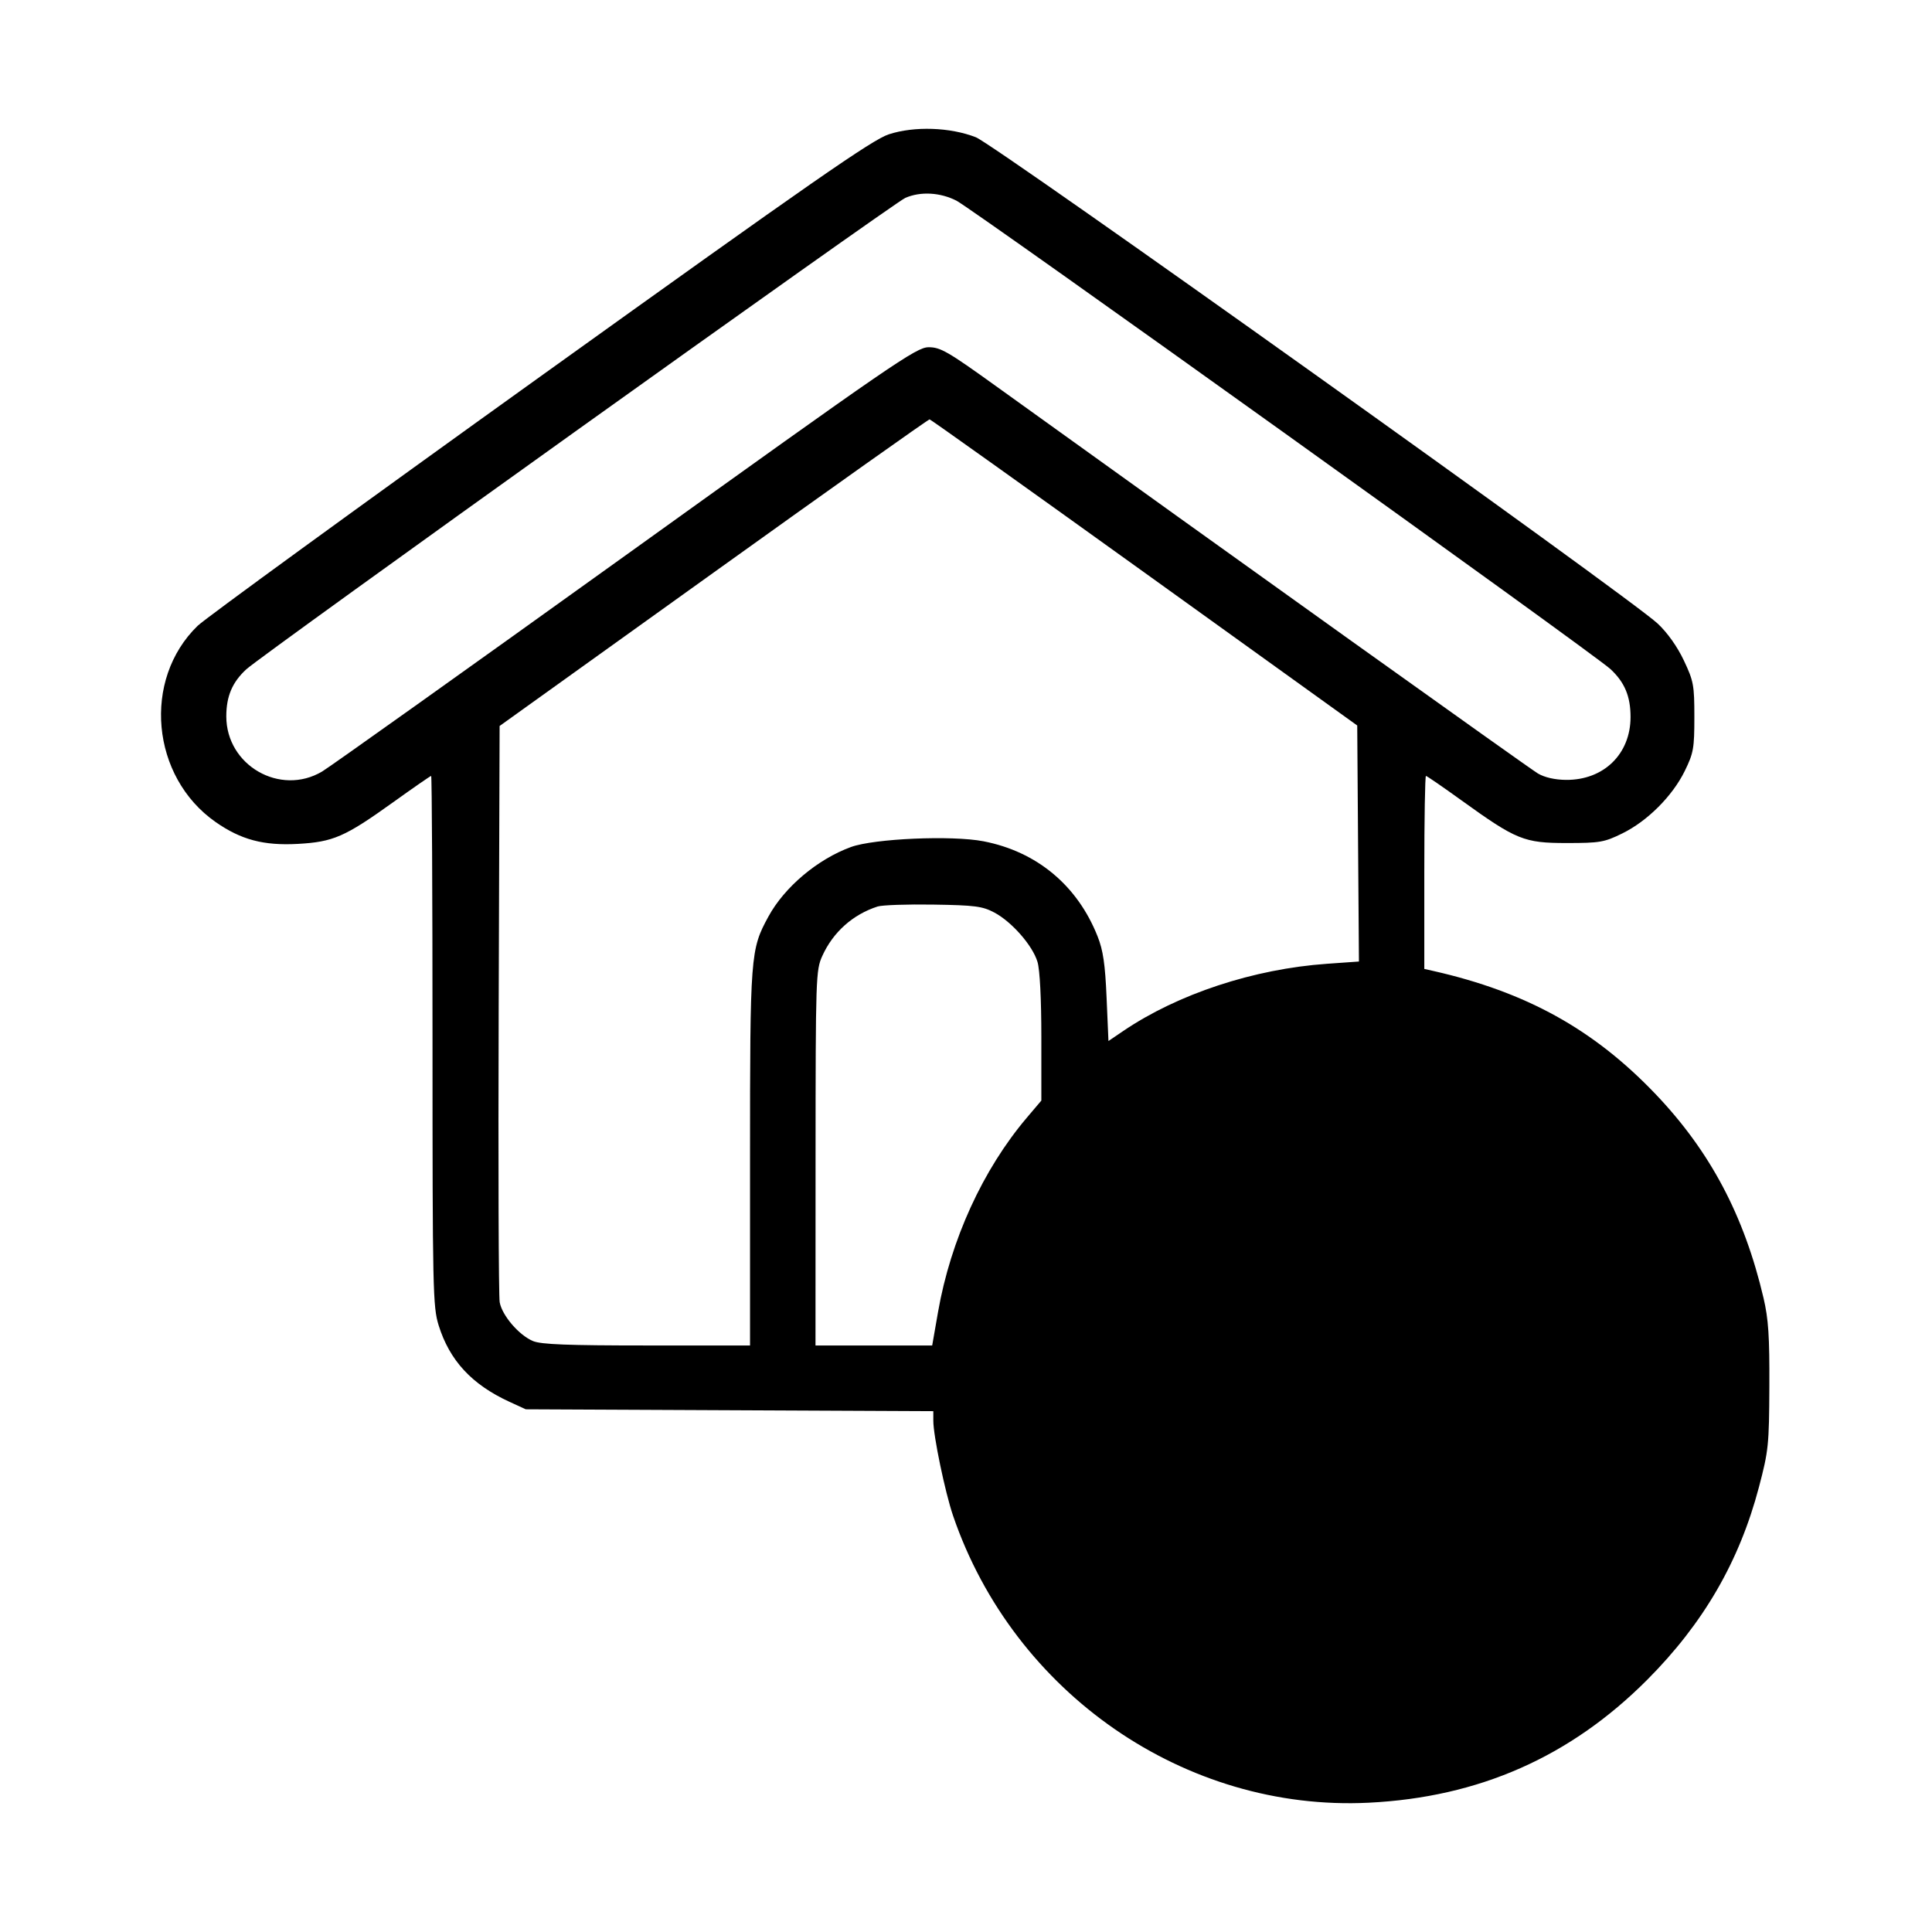 <svg xmlns="http://www.w3.org/2000/svg" width="60" height="60" viewBox="0 0 60 60" fill="none">
  <circle cx="41.831" cy="43" r="11.917" fill="currentColor" />
  <path fill-rule="evenodd" clip-rule="evenodd"
    d="M27.603 4.171C27.088 4.34 25.248 5.618 16.777 11.695C11.164 15.721 6.376 19.204 6.139 19.434C4.413 21.107 4.689 24.126 6.696 25.529C7.483 26.079 8.186 26.266 9.247 26.208C10.348 26.147 10.707 25.991 12.196 24.924C12.83 24.469 13.367 24.097 13.39 24.097C13.413 24.097 13.432 27.798 13.432 32.322C13.432 40.087 13.443 40.581 13.623 41.161C13.963 42.252 14.653 42.997 15.821 43.534L16.329 43.767L22.657 43.796L28.985 43.825V44.123C28.985 44.591 29.35 46.343 29.598 47.071C31.483 52.587 36.809 56.266 42.505 55.985C45.928 55.816 48.767 54.563 51.156 52.167C52.902 50.415 54.017 48.493 54.625 46.185C54.923 45.055 54.941 44.877 54.949 43.056C54.956 41.503 54.921 40.965 54.768 40.311C54.168 37.751 53.11 35.753 51.41 33.973C49.492 31.966 47.403 30.809 44.513 30.154L44.233 30.091V27.094C44.233 25.446 44.256 24.097 44.284 24.097C44.312 24.097 44.809 24.439 45.39 24.858C47.095 26.086 47.33 26.181 48.655 26.181C49.687 26.181 49.821 26.158 50.383 25.882C51.162 25.5 51.939 24.723 52.321 23.945C52.594 23.387 52.62 23.242 52.62 22.267C52.62 21.276 52.596 21.151 52.293 20.51C52.089 20.079 51.783 19.649 51.48 19.365C50.595 18.54 30.912 4.499 30.307 4.263C29.507 3.95 28.395 3.913 27.603 4.171ZM29.705 6.233C30.237 6.507 49.516 20.314 50.014 20.779C50.456 21.19 50.638 21.625 50.638 22.268C50.638 23.418 49.803 24.231 48.632 24.22C48.289 24.217 47.97 24.144 47.761 24.021C47.492 23.862 38.264 17.266 30.921 11.984C29.435 10.915 29.203 10.781 28.837 10.784C28.457 10.786 27.743 11.277 19.43 17.246C14.482 20.798 10.24 23.82 10.004 23.96C8.701 24.733 7.028 23.77 7.028 22.248C7.028 21.623 7.214 21.185 7.651 20.784C8.154 20.322 27.749 6.305 28.115 6.146C28.587 5.94 29.2 5.974 29.705 6.233ZM35.542 17.781L42.15 22.531L42.176 26.196L42.203 29.861L41.214 29.931C38.935 30.091 36.581 30.867 34.881 32.02L34.424 32.33L34.366 30.983C34.321 29.94 34.258 29.512 34.087 29.081C33.461 27.499 32.2 26.448 30.544 26.127C29.566 25.937 27.148 26.042 26.427 26.305C25.387 26.685 24.361 27.55 23.862 28.468C23.304 29.492 23.293 29.646 23.293 35.961V41.785H20.087C17.625 41.785 16.806 41.753 16.553 41.648C16.116 41.465 15.591 40.853 15.518 40.44C15.485 40.257 15.471 36.156 15.487 31.327L15.516 22.546L22.161 17.782C25.816 15.161 28.835 13.02 28.87 13.024C28.905 13.028 31.908 15.169 35.542 17.781ZM30.879 28.339C31.422 28.627 32.069 29.365 32.22 29.872C32.294 30.117 32.34 31.021 32.34 32.225V34.179L31.895 34.704C30.525 36.317 29.524 38.505 29.132 40.743L28.95 41.785H27.138H25.326L25.328 35.965C25.33 30.333 25.337 30.131 25.537 29.688C25.871 28.949 26.485 28.4 27.256 28.152C27.397 28.107 28.174 28.08 28.985 28.093C30.279 28.113 30.511 28.144 30.879 28.339ZM44.668 32.269C49.589 33.533 52.976 37.89 52.976 42.954C52.976 48.369 49.152 52.891 43.781 53.827C40.953 54.321 37.763 53.561 35.48 51.851C32.331 49.492 30.612 45.667 31.016 41.916C31.307 39.215 32.431 36.906 34.355 35.055C36.078 33.398 38.095 32.392 40.421 32.03C41.483 31.865 43.547 31.981 44.668 32.269ZM41.298 34.725C41.021 34.958 40.986 35.052 40.96 35.646L40.93 36.307L40.337 36.547C39.103 37.048 38.277 37.903 37.921 39.046C37.674 39.841 37.677 40.379 37.933 41.209C38.413 42.762 39.875 43.859 41.637 43.987C42.031 44.016 42.567 44.106 42.828 44.188C43.423 44.375 44.073 45.046 44.172 45.577C44.386 46.717 43.287 47.787 41.908 47.78C41.333 47.778 40.782 47.529 40.131 46.98C39.583 46.517 39.132 46.437 38.695 46.724C38.349 46.95 38.18 47.505 38.34 47.889C38.563 48.43 39.567 49.206 40.498 49.559C40.96 49.734 40.98 49.759 40.98 50.138C40.98 50.639 41.208 51.19 41.474 51.332C41.83 51.523 42.368 51.463 42.677 51.197C42.916 50.992 42.97 50.852 43.013 50.327L43.064 49.702L43.633 49.472C44.47 49.133 45.109 48.629 45.559 47.955C46.041 47.233 46.203 46.712 46.198 45.902C46.193 45.071 46.032 44.557 45.553 43.84C44.84 42.771 43.667 42.144 42.111 41.999C40.866 41.884 40.322 41.581 39.914 40.777C39.527 40.013 39.966 38.951 40.847 38.521C41.837 38.037 43.197 38.315 44.061 39.179C44.553 39.672 45.116 39.699 45.563 39.251C45.94 38.874 45.955 38.415 45.609 37.905C45.303 37.454 44.329 36.802 43.583 36.549L43.031 36.361L42.961 35.668C42.901 35.067 42.851 34.941 42.589 34.72C42.187 34.383 41.703 34.384 41.298 34.725Z"
    fill="black" />
</svg>